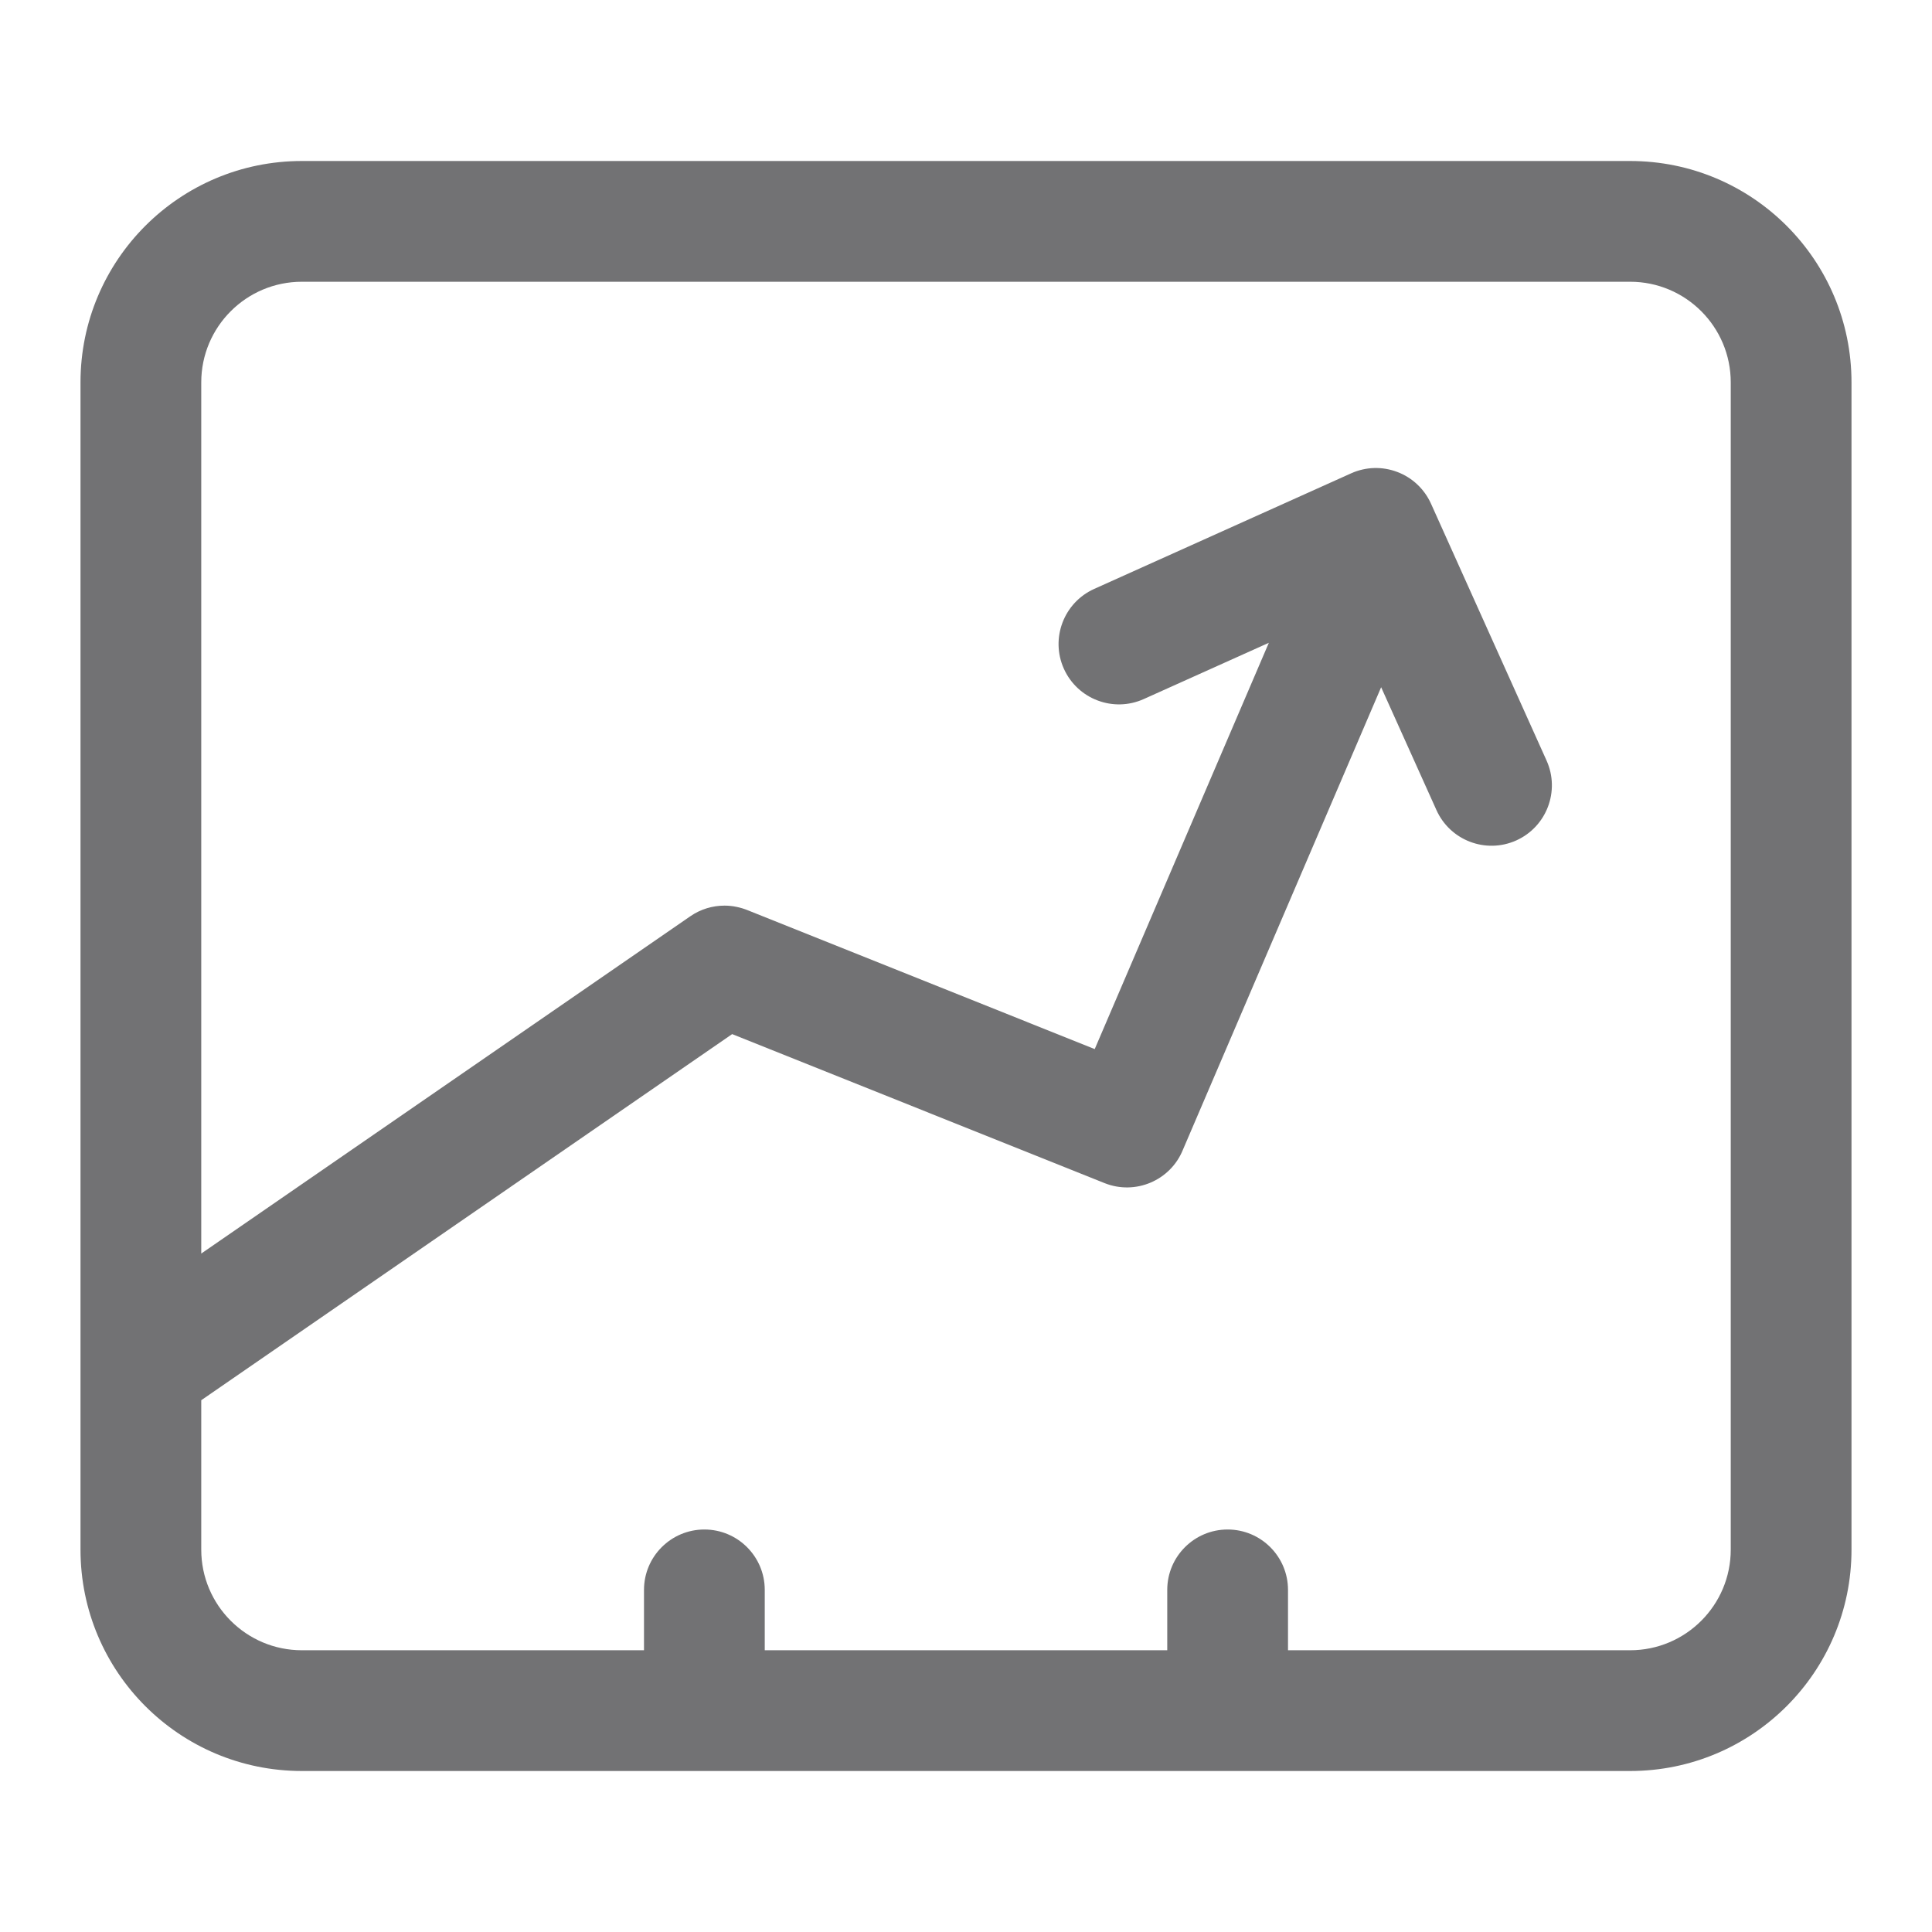 <?xml version="1.0" encoding="utf-8"?>
<svg xmlns="http://www.w3.org/2000/svg" width="24" height="24" viewBox="0 0 24 24" fill="none">
<path fill-rule="evenodd" clip-rule="evenodd" d="M1 4.75C1 3.231 2.231 2 3.75 2H20.25C21.769 2 23 3.231 23 4.75V19.25C23 20.769 21.769 22 20.25 22H3.75C2.231 22 1 20.769 1 19.25V17.014C1 17.005 1 16.996 1 16.987V4.75ZM2.5 17.394V19.25C2.5 19.94 3.06 20.5 3.75 20.5H8L8 19.75C8 19.336 8.336 19 8.75 19C9.164 19 9.5 19.336 9.5 19.75V20.5H14.5V19.75C14.5 19.336 14.836 19 15.25 19C15.664 19 16 19.336 16 19.75V20.5H20.25C20.94 20.5 21.5 19.94 21.5 19.25V4.75C21.5 4.06 20.94 3.5 20.25 3.5H3.75C3.06 3.5 2.5 4.06 2.5 4.75V15.572L8.574 11.383C8.704 11.293 8.853 11.25 9 11.25C9.05 11.25 9.101 11.255 9.152 11.266C9.201 11.276 9.249 11.291 9.295 11.31L13.599 13.032L15.762 7.985L14.208 8.684C13.83 8.854 13.386 8.685 13.216 8.308C13.046 7.93 13.215 7.486 13.592 7.316L16.784 5.88C16.966 5.798 17.172 5.792 17.358 5.863C17.544 5.933 17.694 6.075 17.776 6.256L19.212 9.448C19.382 9.826 19.213 10.27 18.836 10.44C18.458 10.61 18.014 10.441 17.844 10.063L17.157 8.537L14.694 14.284C14.539 14.665 14.104 14.85 13.721 14.697L9.095 12.846L2.5 17.394Z" fill="#727274"/>
</svg>